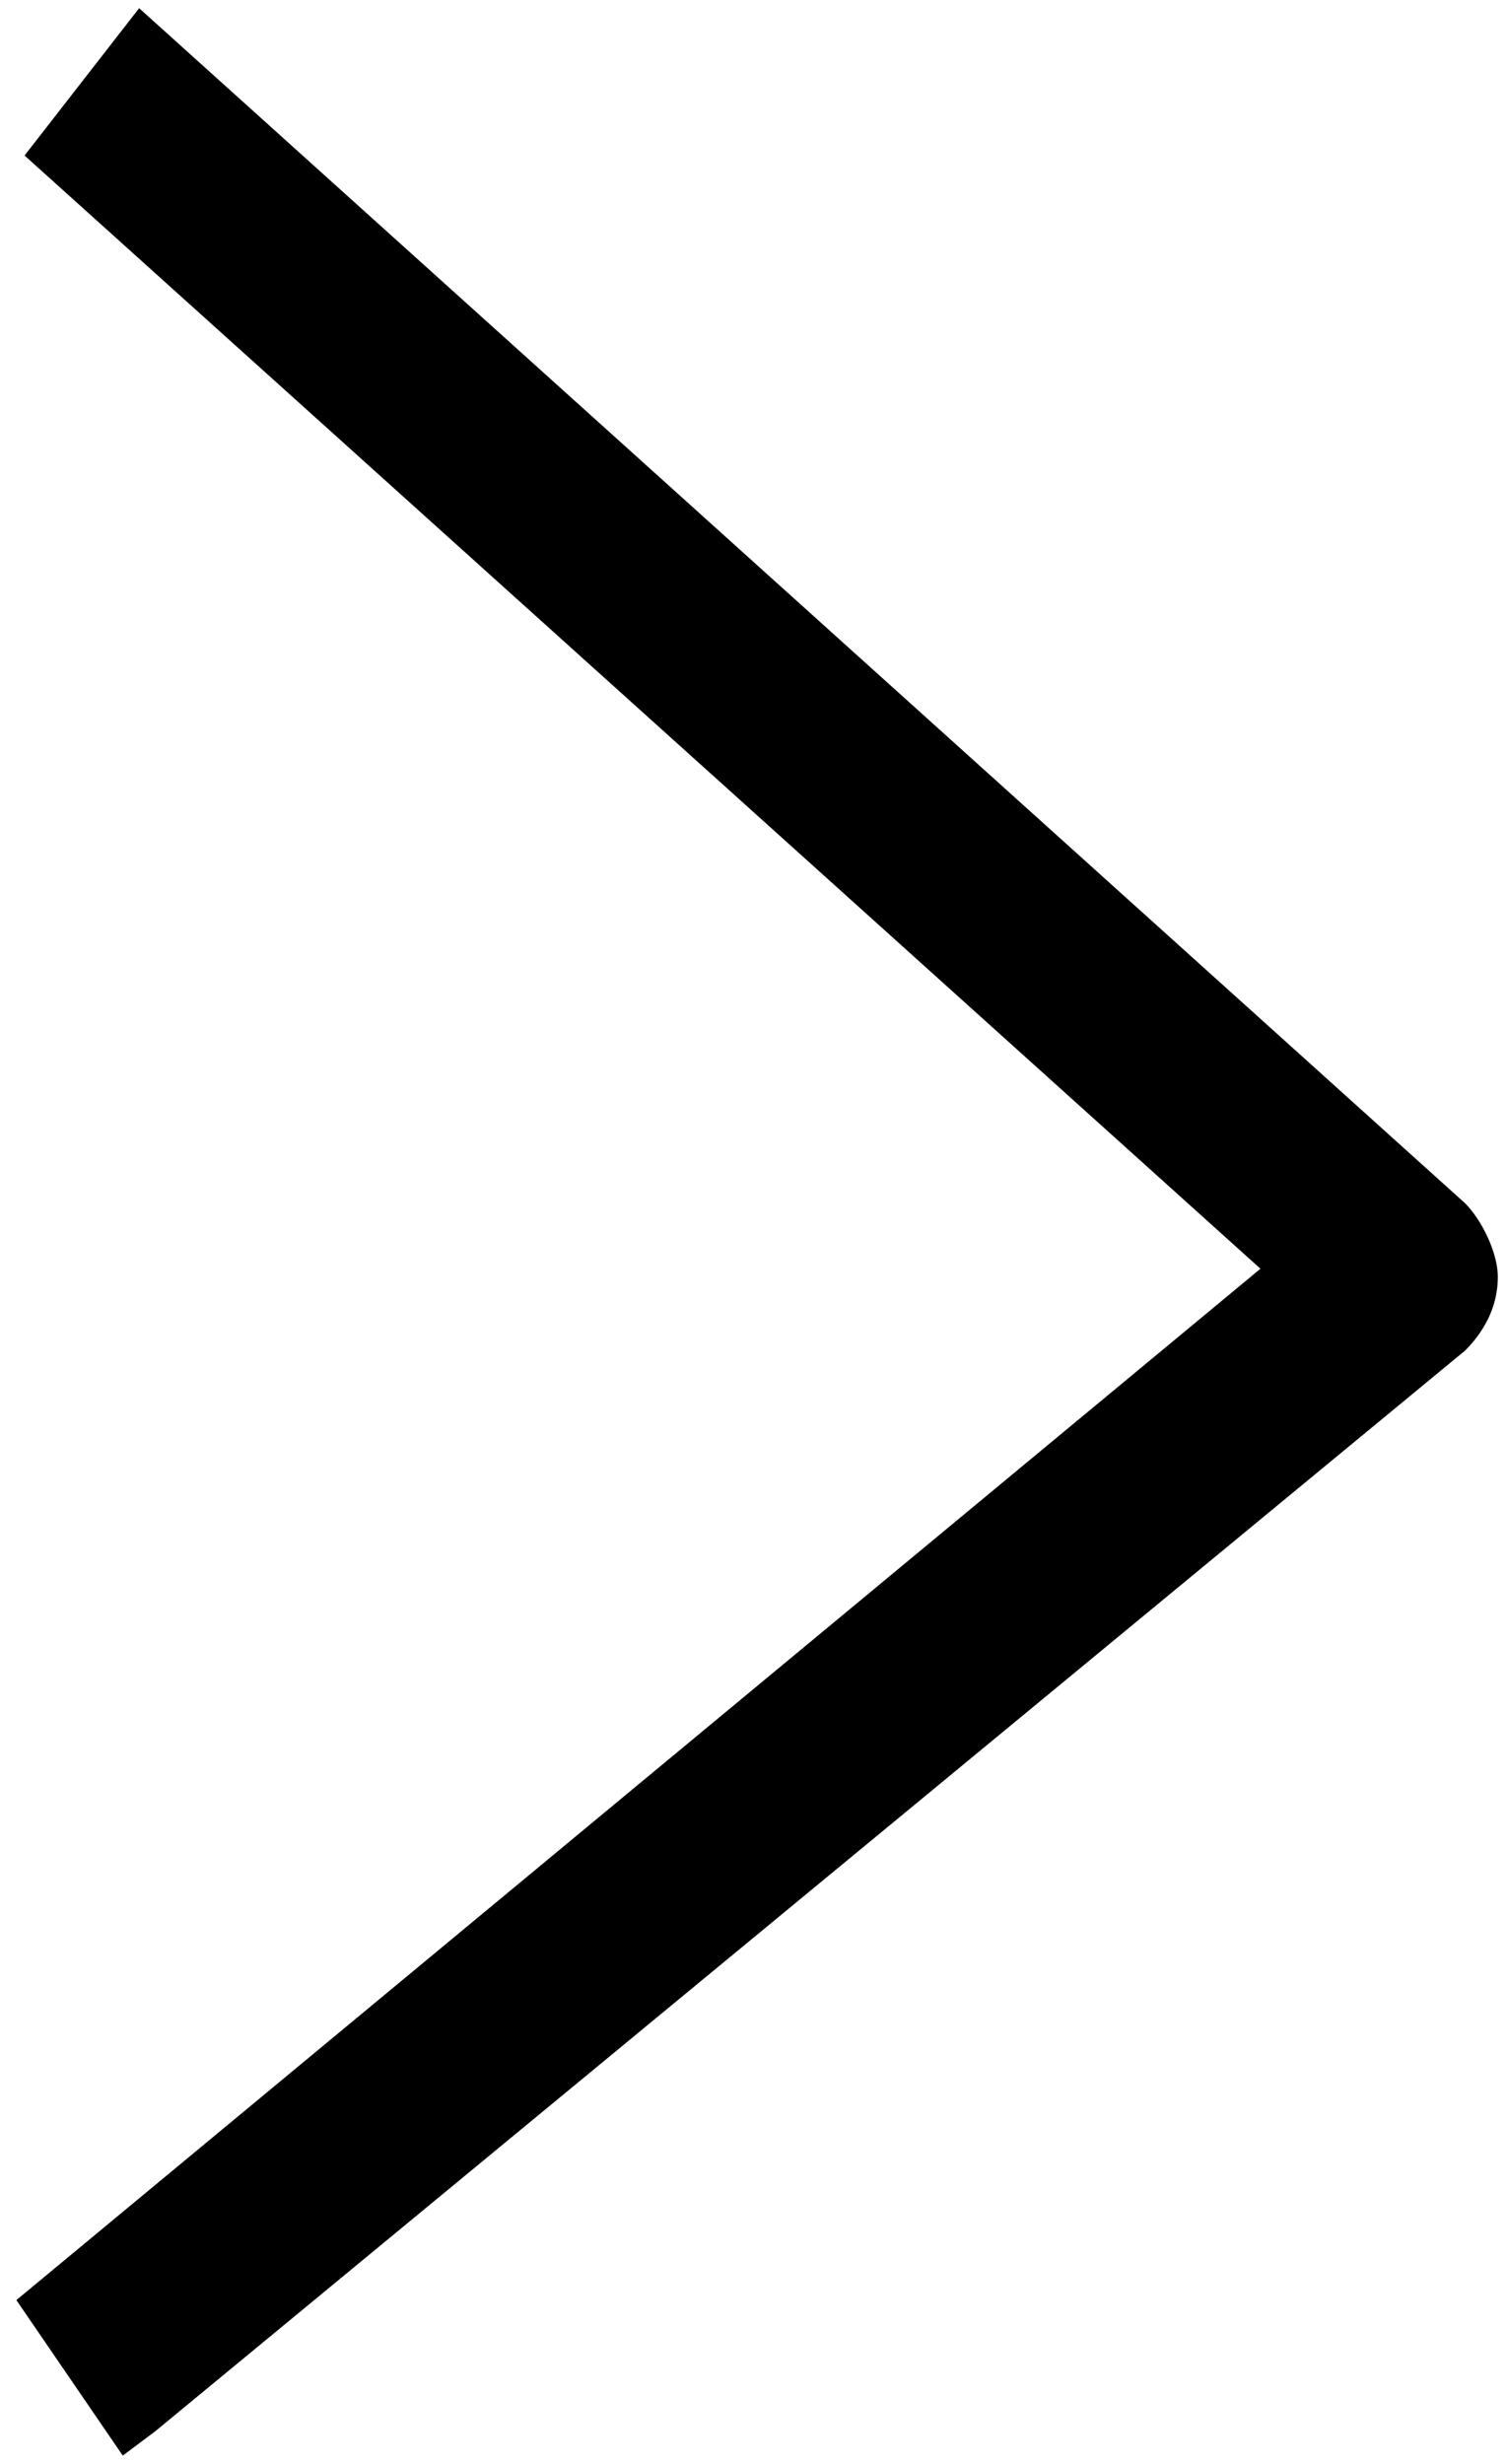 <?xml version="1.0" encoding="utf-8"?>
<!-- Generator: Adobe Illustrator 27.0.0, SVG Export Plug-In . SVG Version: 6.00 Build 0)  -->
<svg version="1.1" id="Laag_1" xmlns="http://www.w3.org/2000/svg" xmlns:xlink="http://www.w3.org/1999/xlink" x="0px" y="0px"
	 viewBox="0 0 18.4 30.1" style="enable-background:new 0 0 18.4 30.1;" xml:space="preserve">
<path d="M1.5,30l0.4-0.3l16-13.2c0.2-0.2,0.4-0.5,0.4-0.9l0,0l0,0c0-0.3-0.2-0.7-0.4-0.9L1.7,0.1L0.3,1.9l15.1,13.6L0.2,28.1L1.5,30
	z"/>
</svg>
